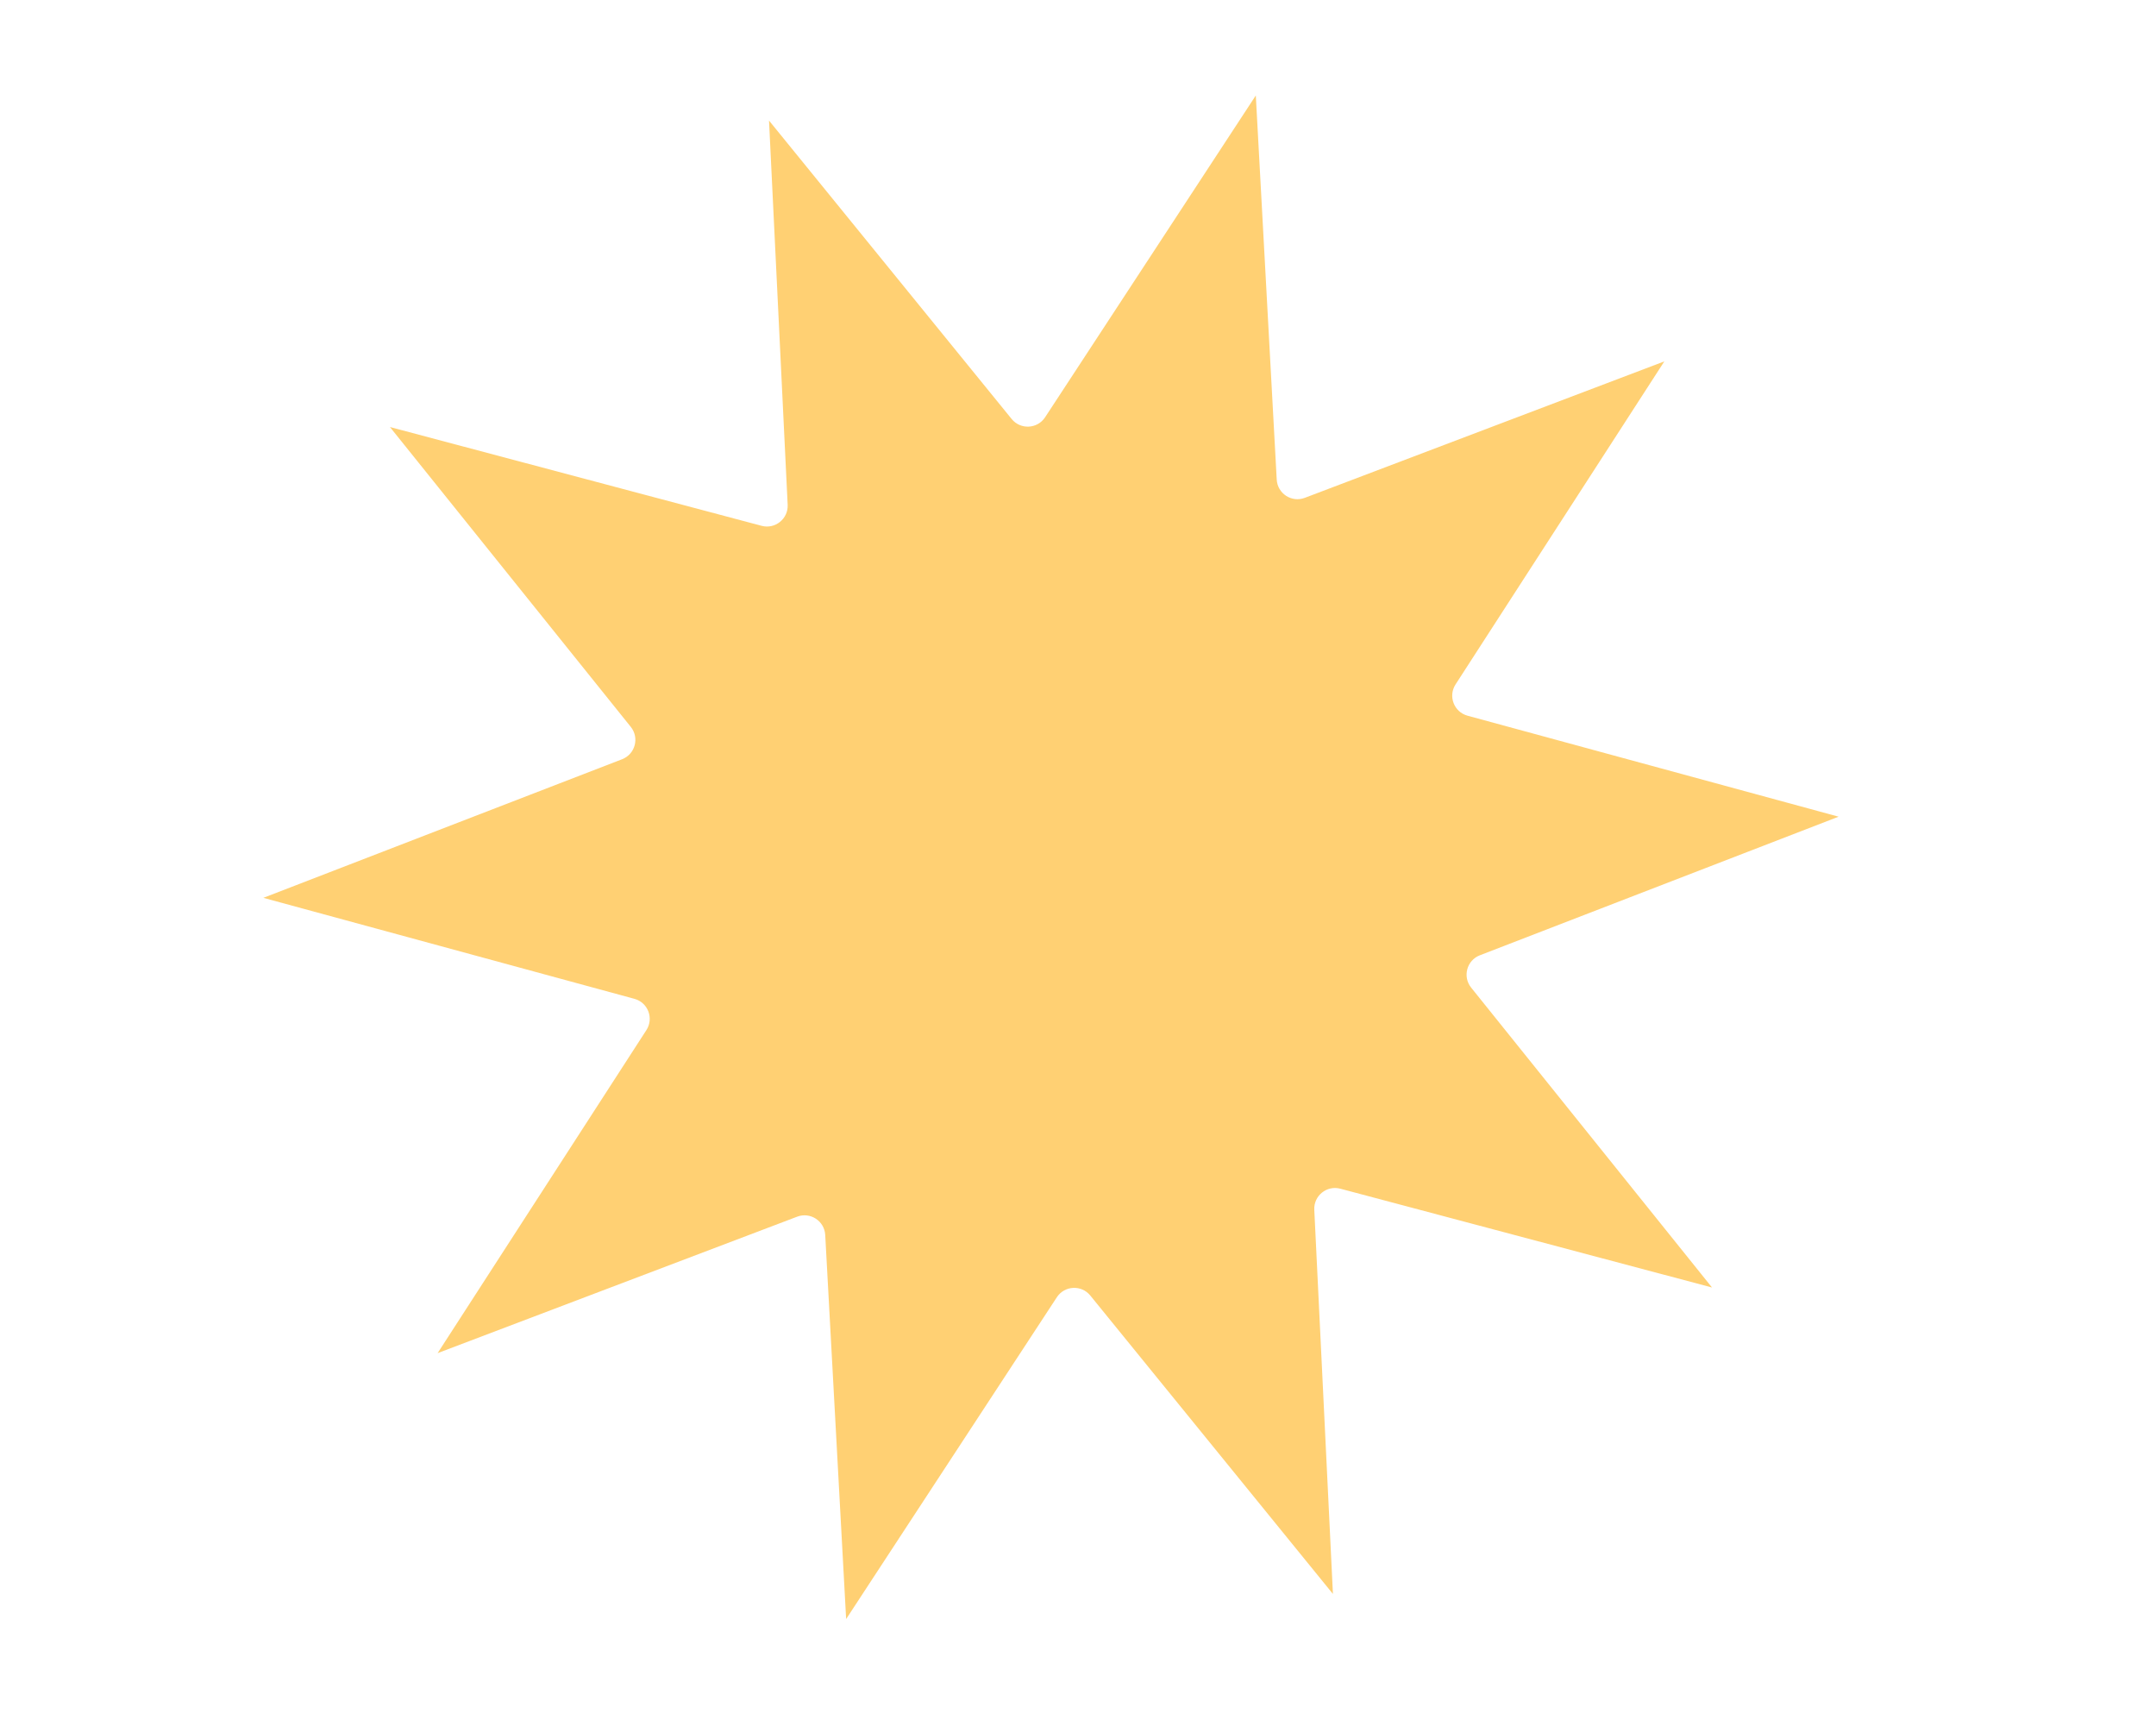 <?xml version="1.0" encoding="UTF-8"?>
<svg id="Layer_1" data-name="Layer 1" xmlns="http://www.w3.org/2000/svg" viewBox="0 0 1573.82 1255.31">
  <defs>
    <style>
      .cls-1 {
        fill: #ffd073;
        stroke-width: 0px;
      }
    </style>
  </defs>
  <path class="cls-1" d="M1249.72,939.63l-271.32-72.1c-9.9-2.63-19.5,5.13-19.01,15.36l13.61,280.4-177.12-217.8c-6.46-7.95-18.79-7.31-24.41,1.26l-153.81,234.85-15.27-280.32c-.56-10.23-10.9-16.96-20.48-13.33l-262.47,99.59,152.41-235.76c5.56-8.6,1.15-20.13-8.74-22.82l-270.88-73.71,261.88-101.15c9.56-3.69,12.76-15.61,6.35-23.6l-175.82-218.85,271.32,72.1c9.9,2.63,19.5-5.13,19.01-15.36l-13.61-280.4,177.12,217.8c6.46,7.95,18.79,7.31,24.41-1.26l153.81-234.85,15.27,280.32c.56,10.23,10.9,16.96,20.48,13.33l262.47-99.59-152.41,235.76c-5.56,8.6-1.15,20.13,8.74,22.82l270.88,73.71-261.88,101.15c-9.56,3.69-12.76,15.61-6.35,23.6l175.82,218.85Z"/>
</svg>